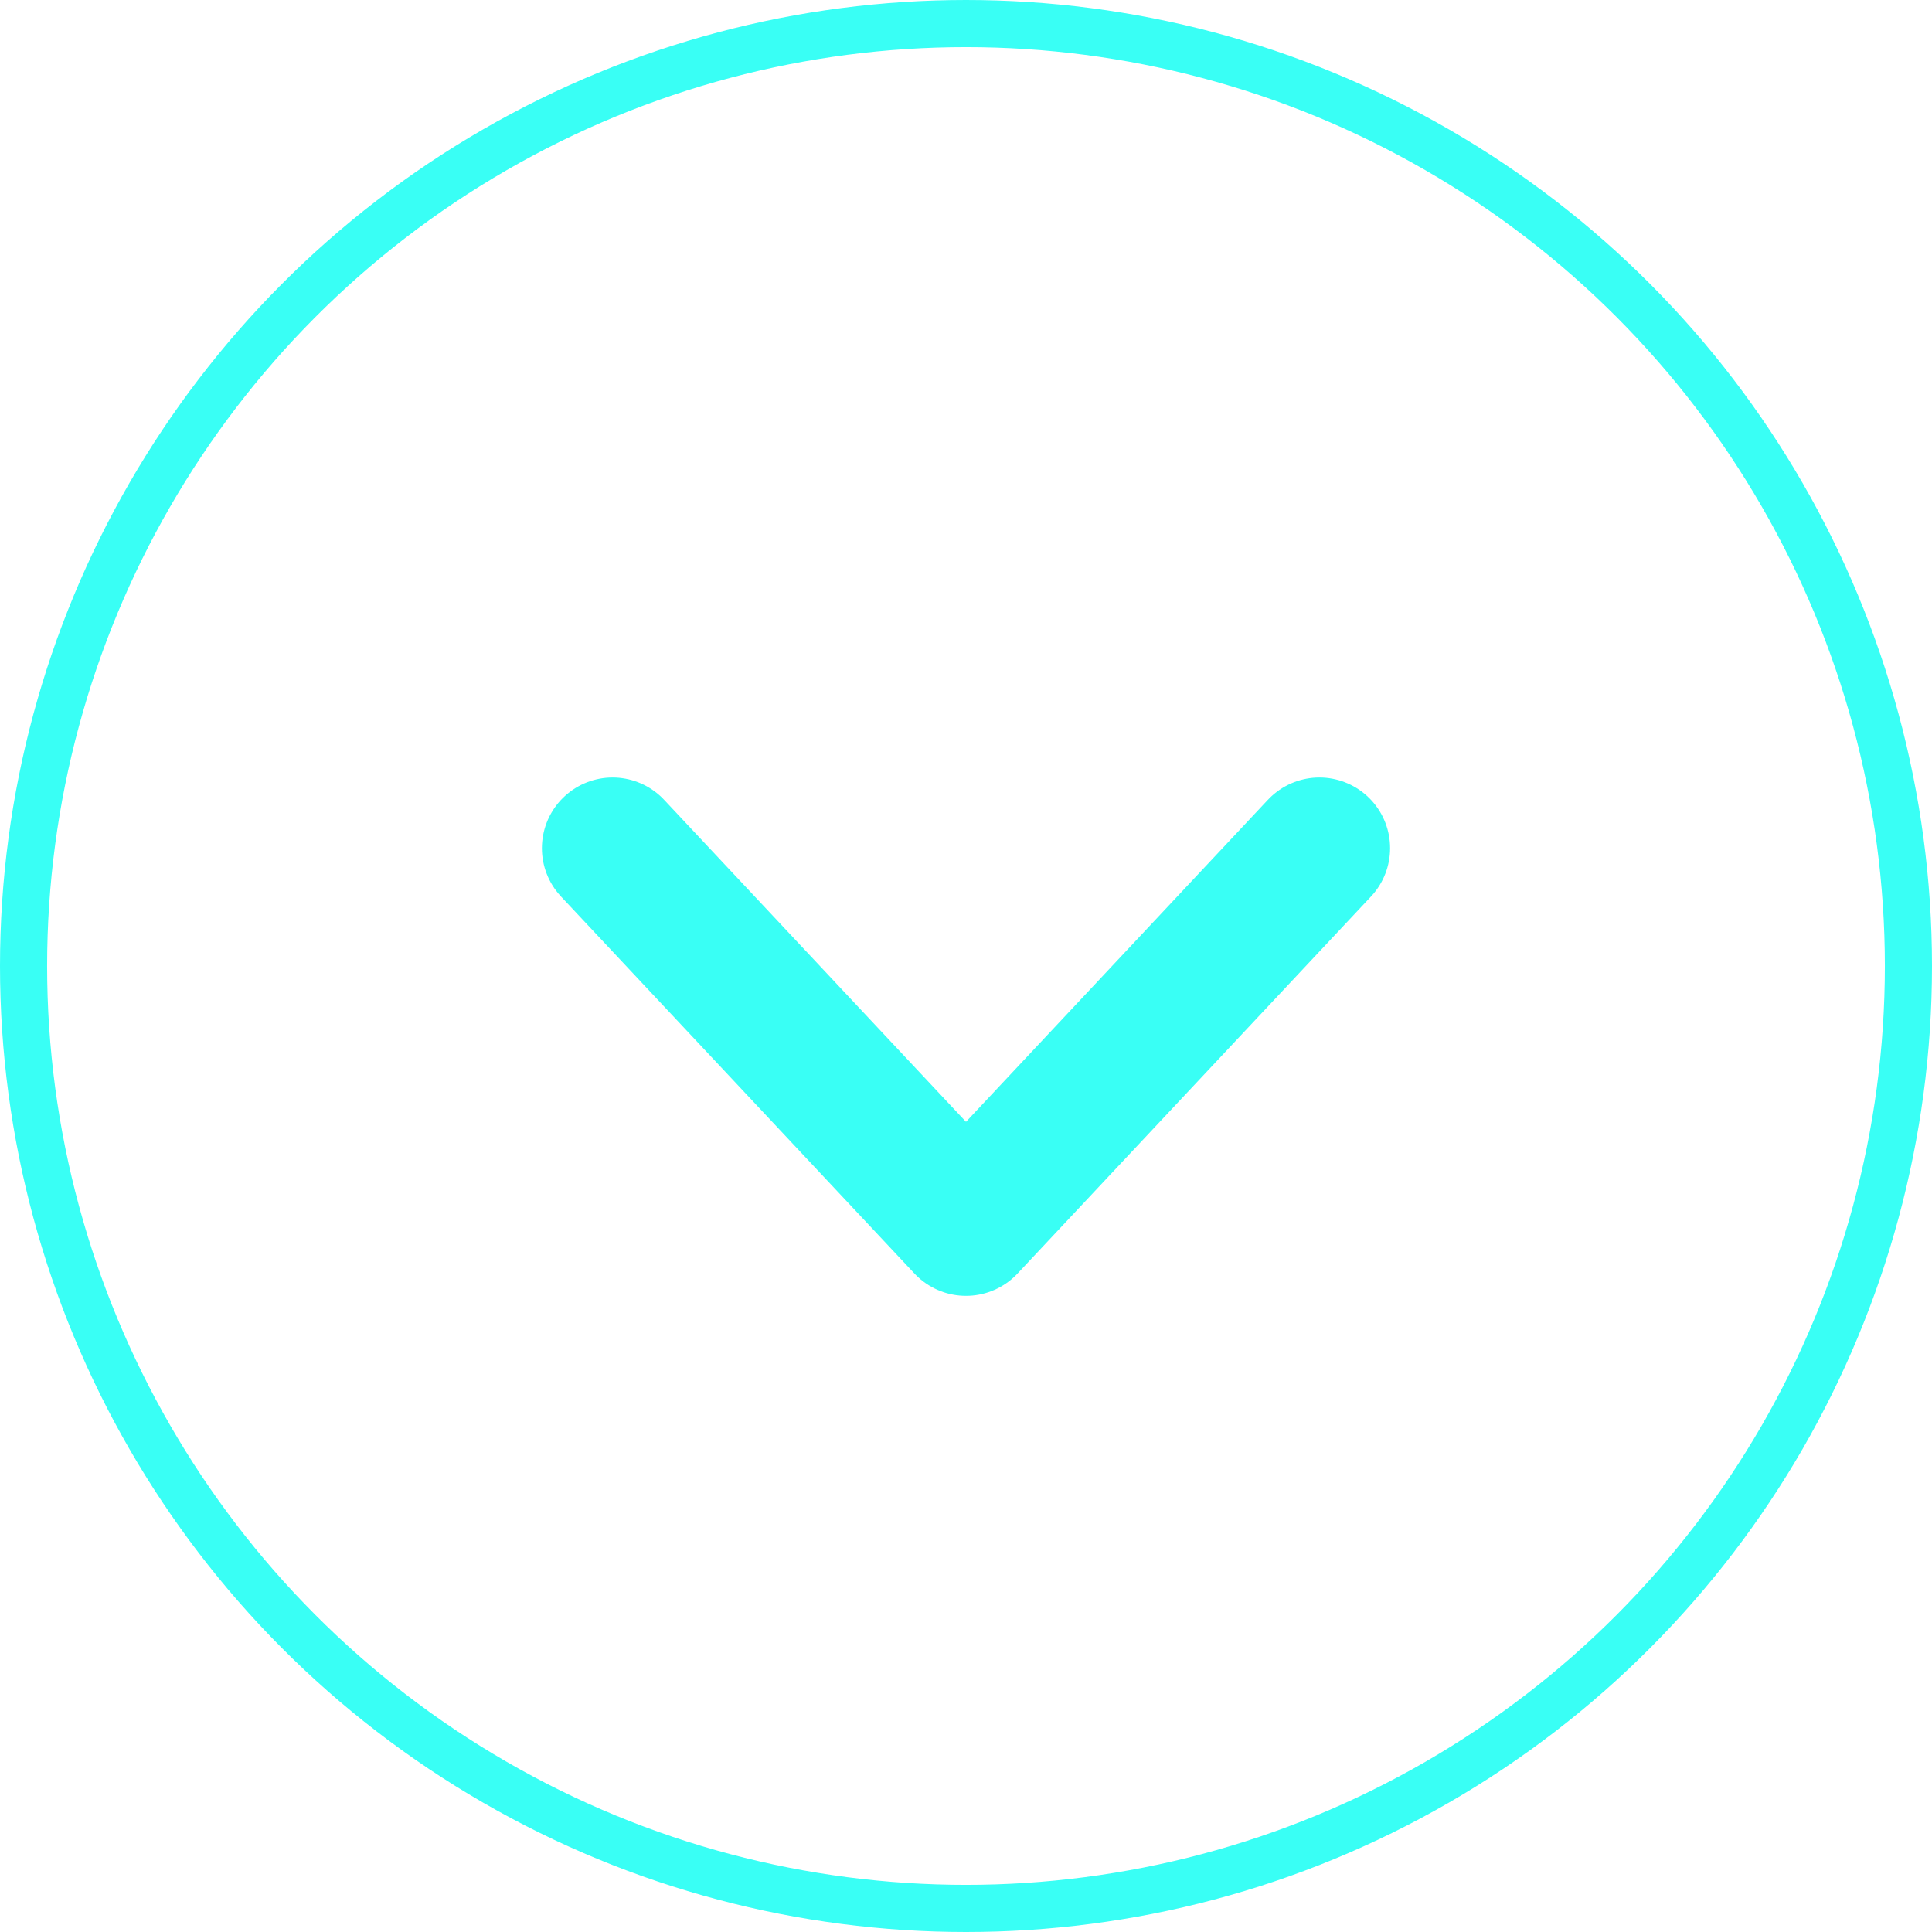 <svg width="41" height="41" viewBox="0 0 41 41" fill="none" xmlns="http://www.w3.org/2000/svg">
<circle cx="20.5" cy="20.5" r="20" stroke="#39FFF5"/>
<path d="M13 18L20.5 26L28 18" stroke="#39FFF5" stroke-width="3" stroke-linecap="round" stroke-linejoin="round"/>
</svg>
